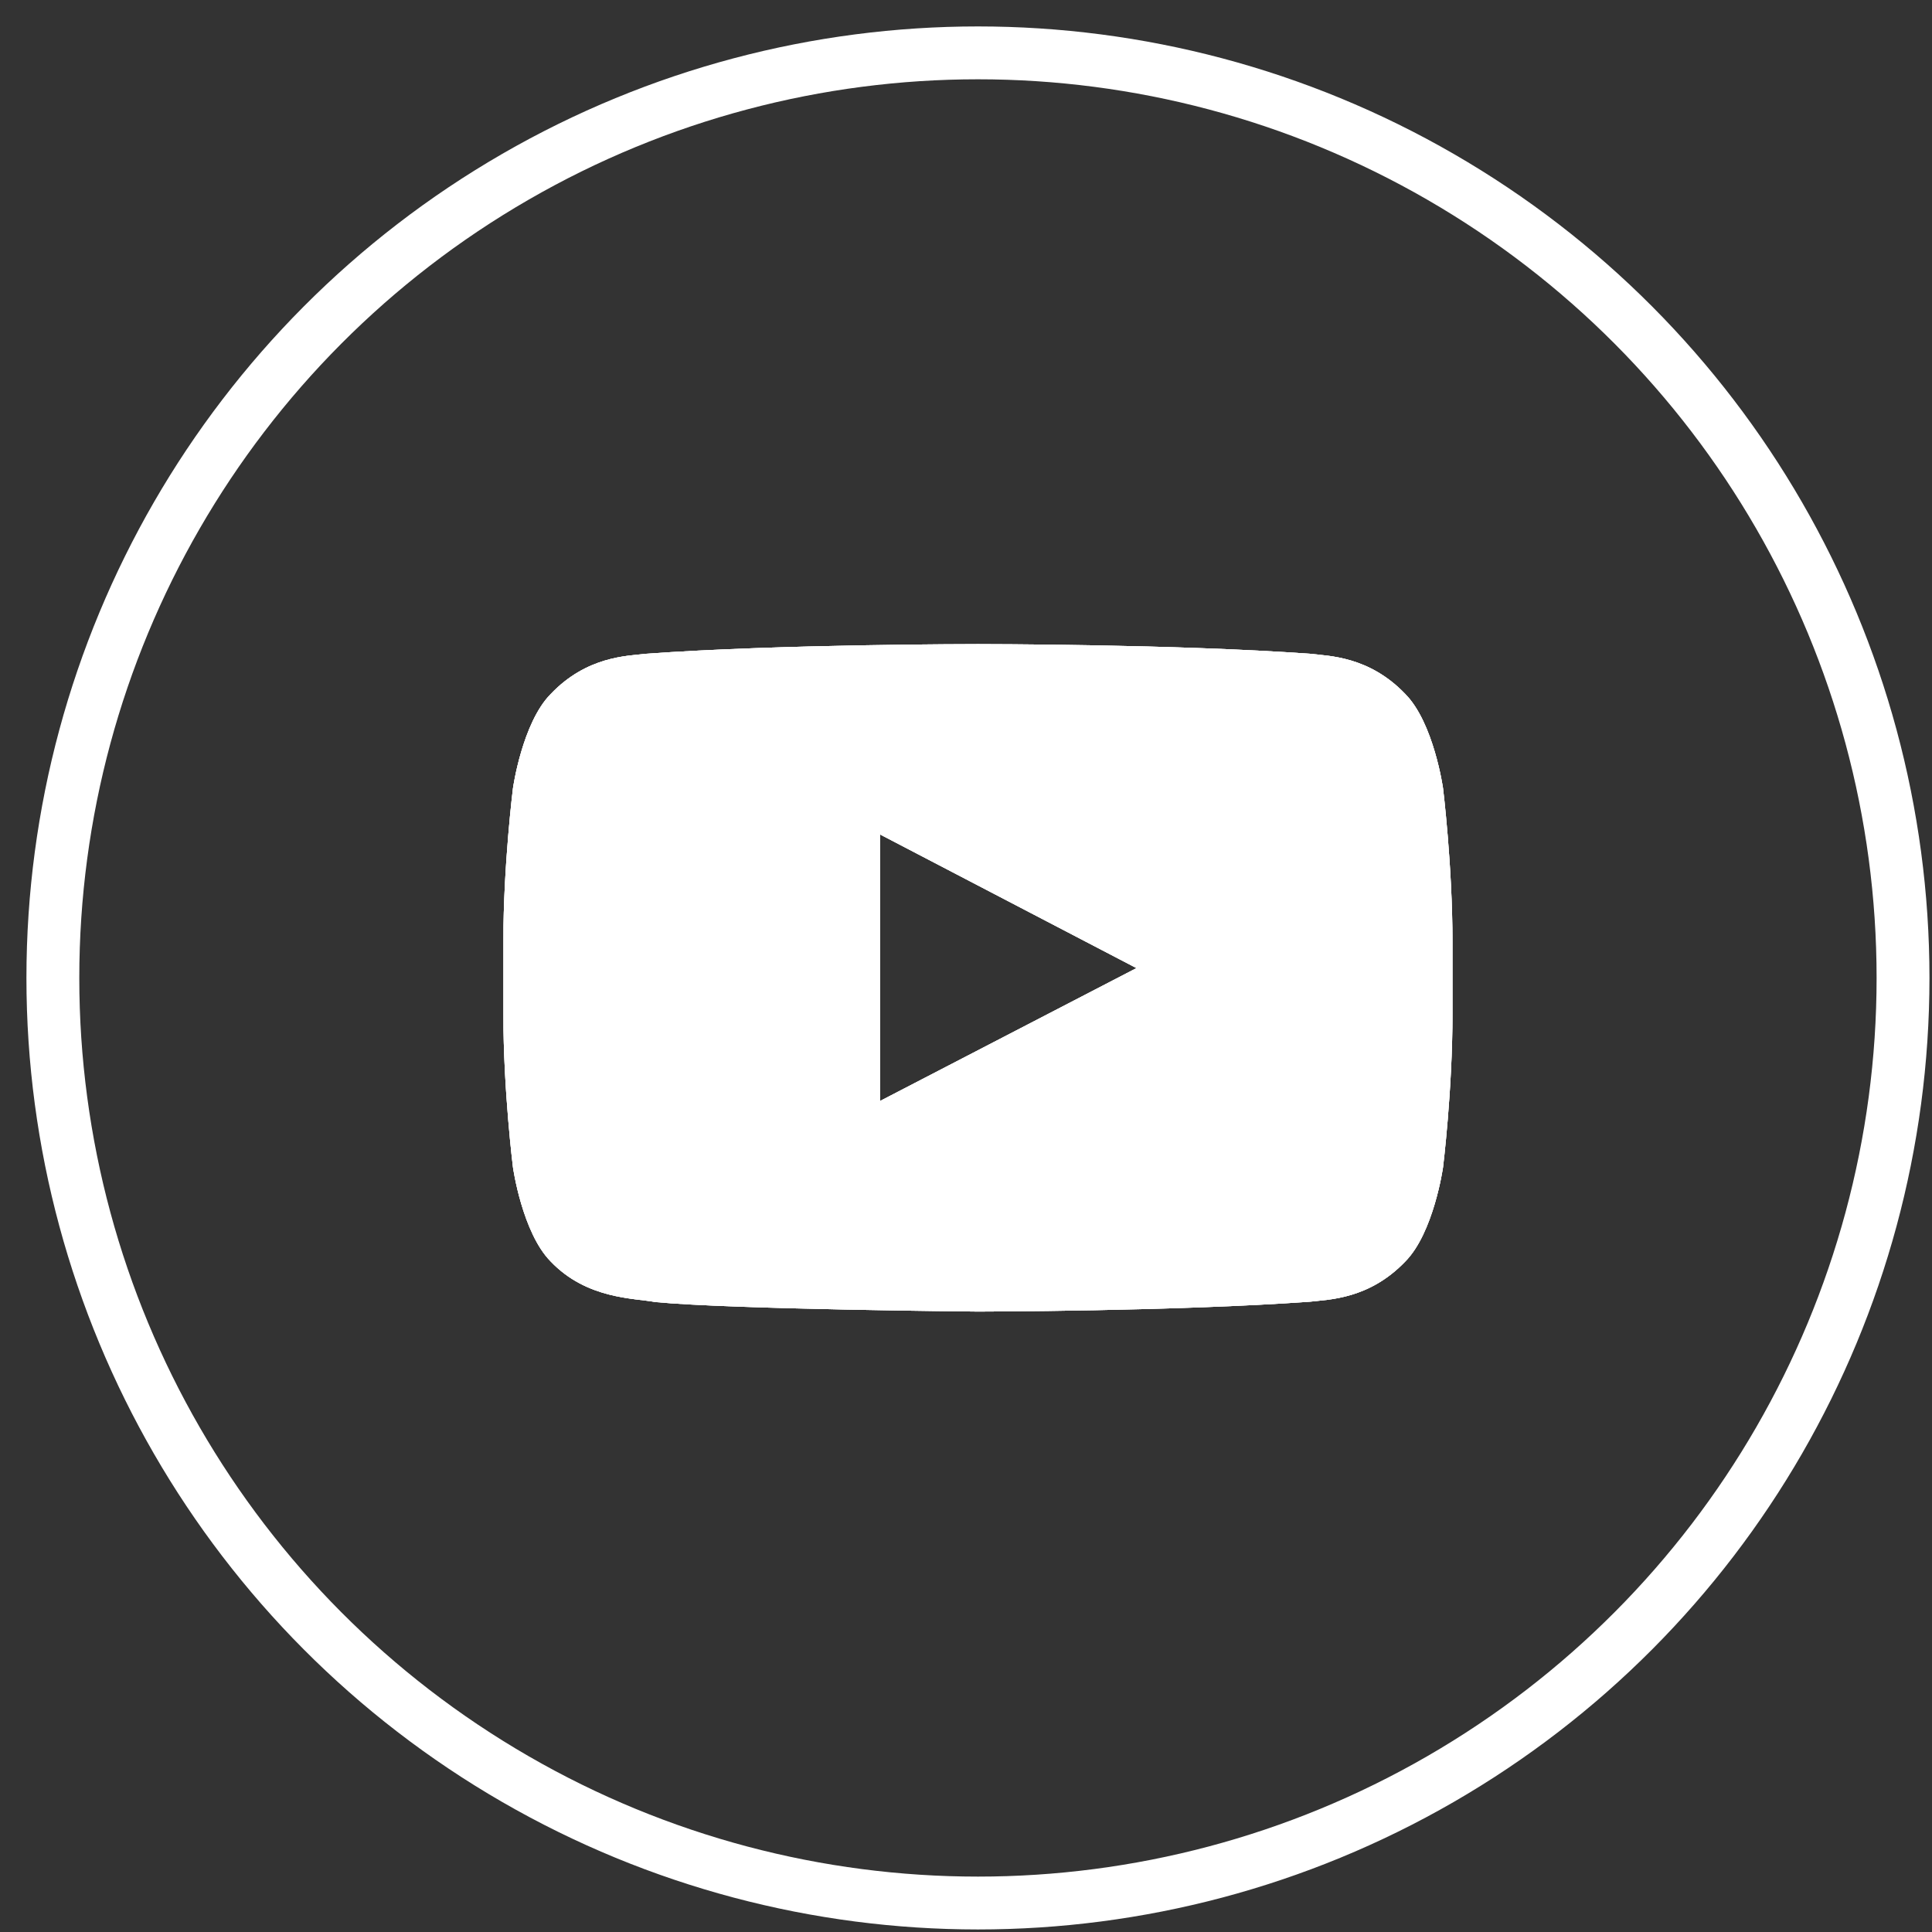 <?xml version="1.0" encoding="utf-8"?>
<!-- Generator: Adobe Illustrator 16.0.0, SVG Export Plug-In . SVG Version: 6.00 Build 0)  -->
<!DOCTYPE svg PUBLIC "-//W3C//DTD SVG 1.1//EN" "http://www.w3.org/Graphics/SVG/1.1/DTD/svg11.dtd">
<svg version="1.1" id="Layer_1" xmlns="http://www.w3.org/2000/svg" xmlns:xlink="http://www.w3.org/1999/xlink" x="0px" y="0px"
	 width="36.548px" height="36.549px" viewBox="0 0 36.548 36.549" enable-background="new 0 0 36.548 36.549" xml:space="preserve">
<rect x="0" y="0" width="36.548" height="36.549" fill="#333333" stroke="none"/>
<circle fill="none" stroke="#FFFFFF" stroke-miterlimit="10" cx="18.5" cy="18.5" r="17.5"/>
<g>
	<g>
		<path id="SVGID_1_" fill="#FFFFFF" d="M27.298,14.911c0,0-0.175-1.237-0.714-1.782c-0.684-0.716-1.448-0.719-1.799-0.761
			c-2.514-0.183-6.28-0.183-6.28-0.183h-0.009c0,0-3.77,0-6.28,0.183c-0.352,0.042-1.116,0.045-1.798,0.761
			c-0.539,0.545-0.714,1.782-0.714,1.782s-0.182,1.452-0.182,2.903v1.362c0,1.454,0.182,2.906,0.182,2.906s0.175,1.237,0.714,1.782
			c0.682,0.715,1.579,0.691,1.979,0.767c1.438,0.138,6.104,0.18,6.104,0.18s3.771-0.005,6.284-0.187
			c0.351-0.042,1.115-0.045,1.799-0.76c0.539-0.545,0.714-1.782,0.714-1.782s0.179-1.453,0.179-2.906v-1.362
			C27.476,16.363,27.298,14.911,27.298,14.911 M16.646,20.829v-5.045l4.853,2.53L16.646,20.829z"/>
	</g>
	<g>
		<defs>
			<path id="SVGID_2_" d="M27.298,14.911c0,0-0.175-1.237-0.714-1.782c-0.684-0.716-1.448-0.719-1.799-0.761
				c-2.514-0.183-6.28-0.183-6.28-0.183h-0.009c0,0-3.77,0-6.28,0.183c-0.352,0.042-1.116,0.045-1.798,0.761
				c-0.539,0.545-0.714,1.782-0.714,1.782s-0.182,1.452-0.182,2.903v1.362c0,1.454,0.182,2.906,0.182,2.906s0.175,1.237,0.714,1.782
				c0.682,0.715,1.579,0.691,1.979,0.767c1.438,0.138,6.104,0.18,6.104,0.18s3.771-0.005,6.284-0.187
				c0.351-0.042,1.115-0.045,1.799-0.76c0.539-0.545,0.714-1.782,0.714-1.782s0.179-1.453,0.179-2.906v-1.362
				C27.476,16.363,27.298,14.911,27.298,14.911 M16.646,20.829v-5.045l4.853,2.53L16.646,20.829z"/>
		</defs>
		<clipPath id="SVGID_4_">
			<use xlink:href="#SVGID_2_"  overflow="visible"/>
		</clipPath>
		<g clip-path="url(#SVGID_4_)">
			<g>
				<rect id="SVGID_3_" x="9.525" y="12.185" fill="#FFFFFF" width="17.951" height="12.626"/>
			</g>
			<g>
				<defs>
					<rect id="SVGID_5_" x="9.525" y="12.185" width="17.951" height="12.626"/>
				</defs>
				<clipPath id="SVGID_6_">
					<use xlink:href="#SVGID_5_"  overflow="visible"/>
				</clipPath>
				<rect x="9.525" y="12.185" clip-path="url(#SVGID_6_)" fill="#FFFFFF" width="17.951" height="12.626"/>
			</g>
		</g>
	</g>
</g>
</svg>
